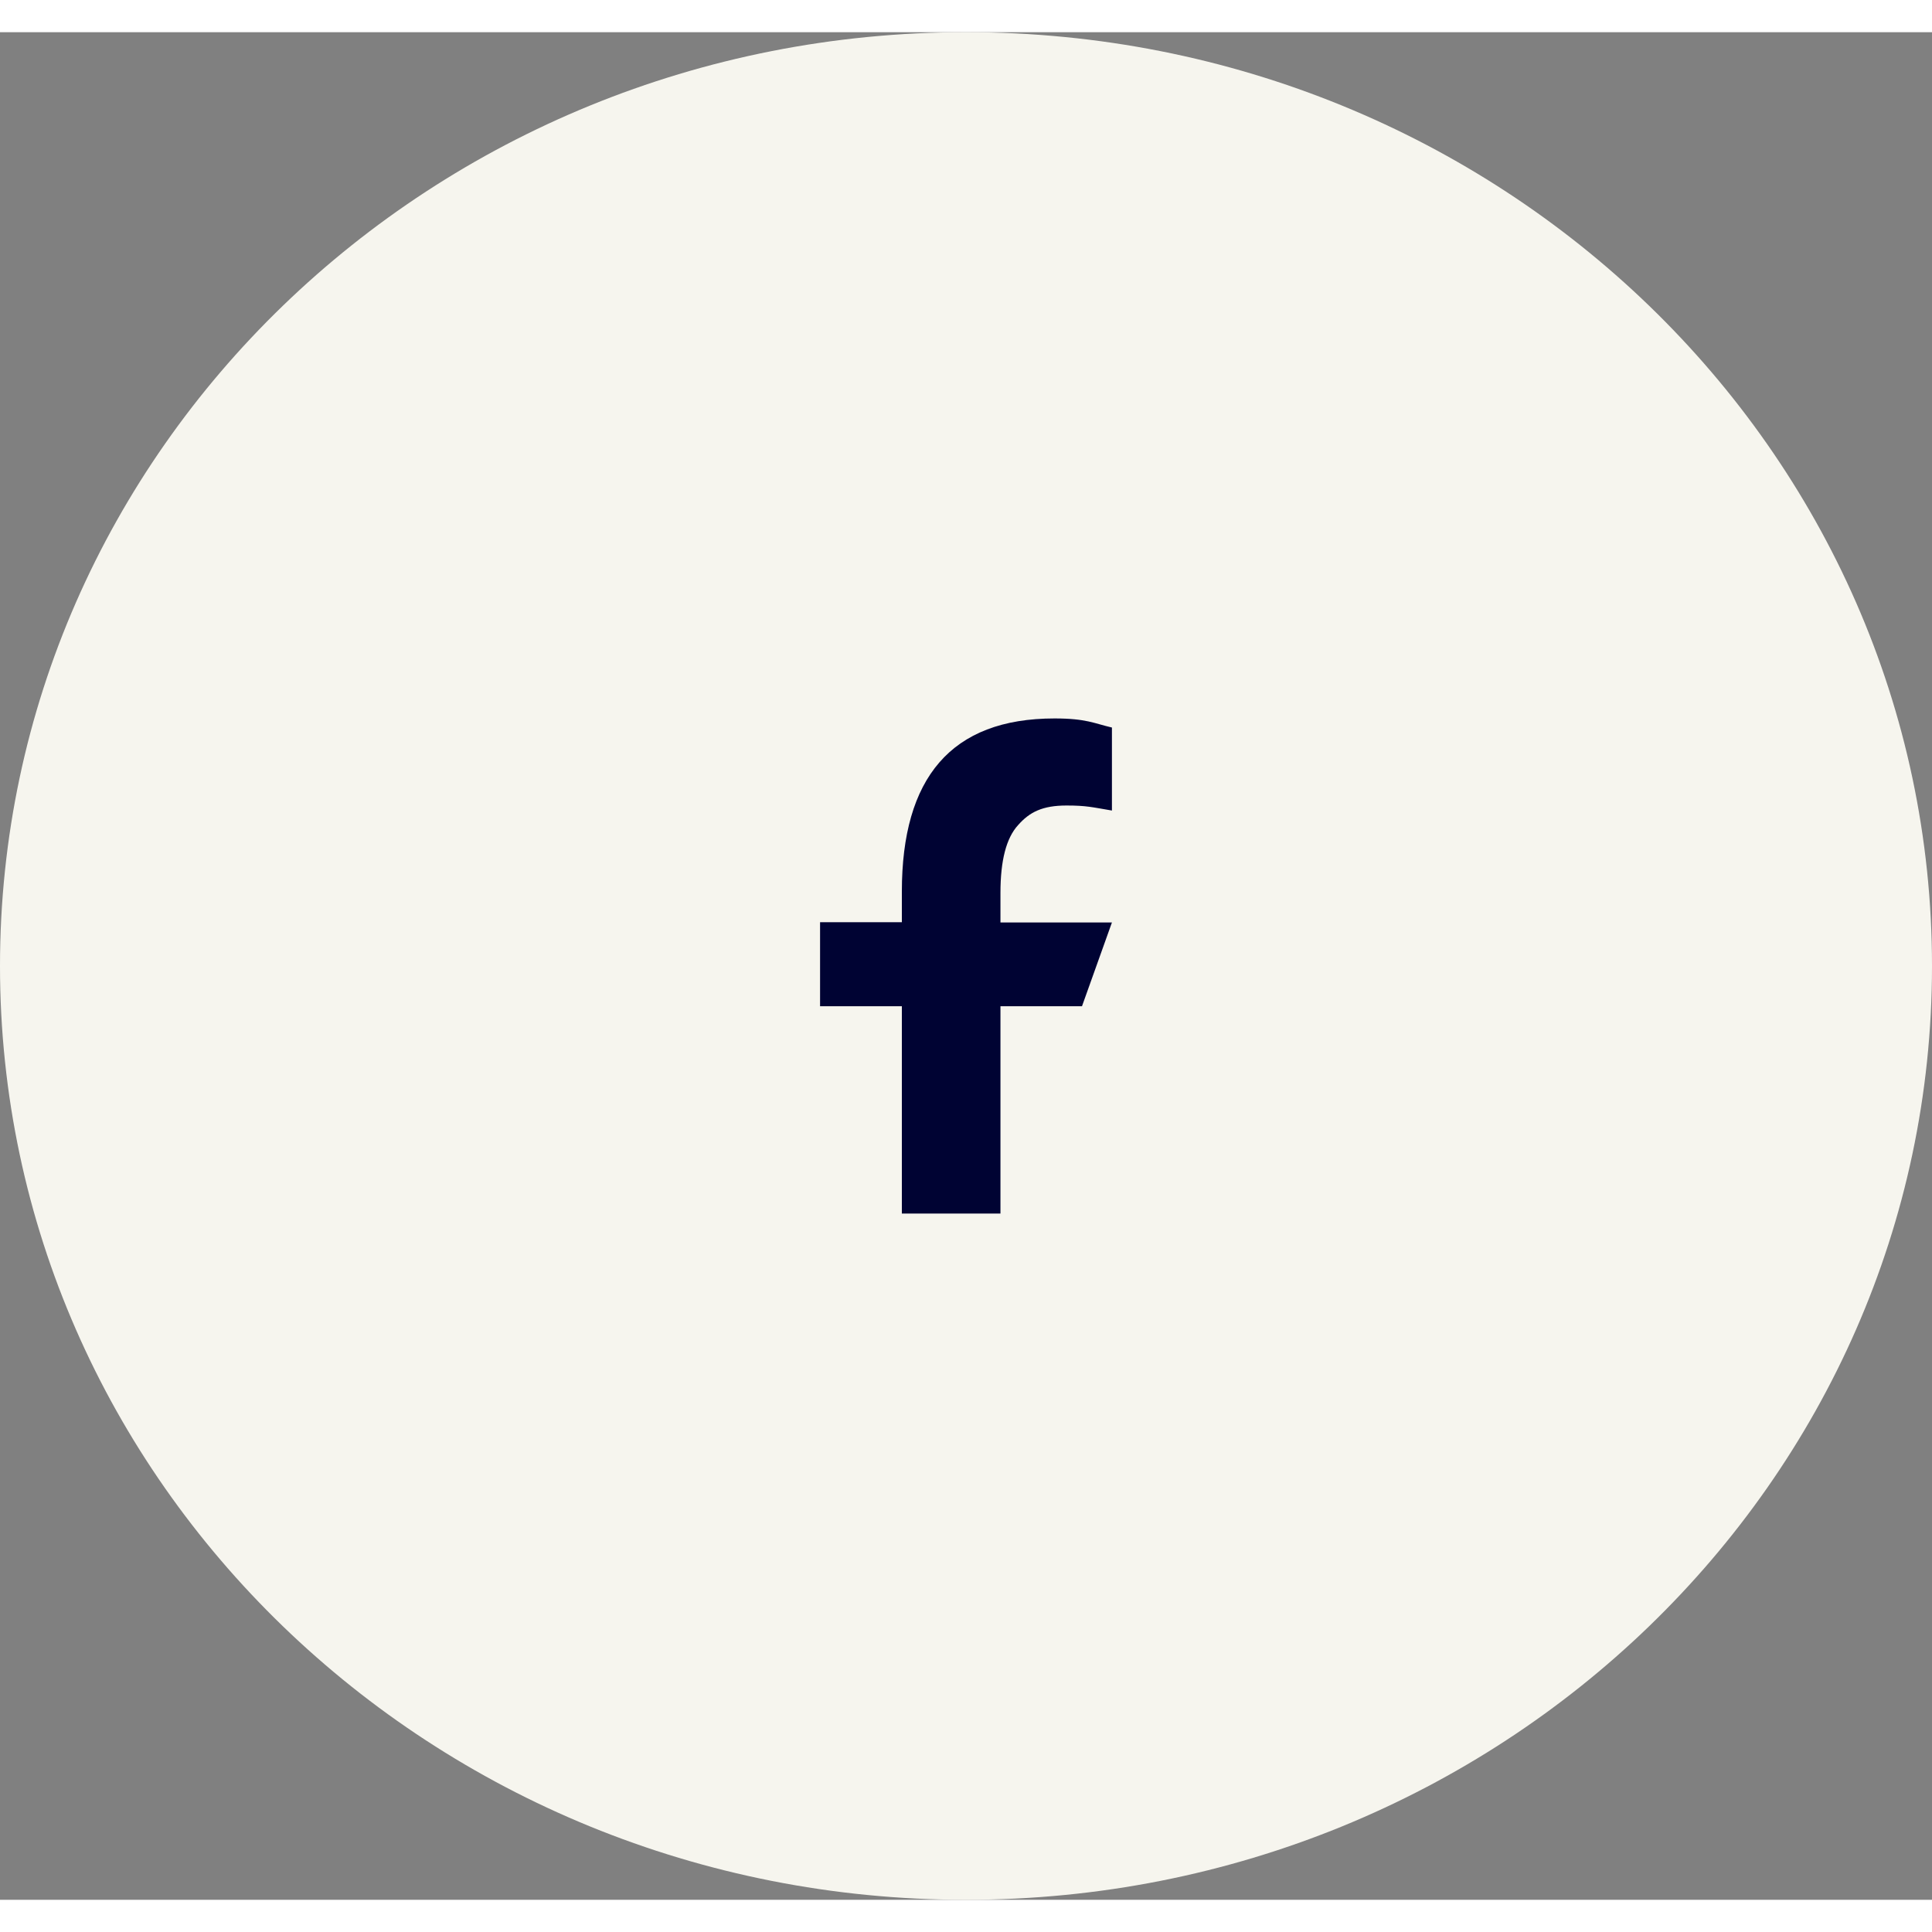 <?xml version="1.0" encoding="UTF-8"?>
<svg xmlns="http://www.w3.org/2000/svg" xmlns:xlink="http://www.w3.org/1999/xlink" width="30px" height="30px" viewBox="0 0 30 29" version="1.1">
<rect x="0" y="0" width="30" height="29" fill="#808080" stroke="none"/>
<g id="surface1">
<path style=" stroke:none;fill-rule:nonzero;fill:rgb(96.471%,96.078%,93.333%);fill-opacity:1;" d="M 15 0 C 23.285 0 30 6.492 30 14.5 C 30 22.508 23.285 29 15 29 C 6.715 29 0 22.508 0 14.5 C 0 6.492 6.715 0 15 0 Z M 15 0 "/>
<path style=" stroke:none;fill-rule:nonzero;fill:rgb(0%,1.176%,20%);fill-opacity:1;" d="M 15.535 15.125 L 15.535 18.344 L 14.004 18.344 L 14.004 15.125 L 12.734 15.125 L 12.734 13.82 L 14.004 13.82 L 14.004 13.344 C 14.004 11.582 14.766 10.656 16.375 10.656 C 16.871 10.656 16.992 10.734 17.266 10.797 L 17.266 12.086 C 16.961 12.035 16.875 12.008 16.562 12.008 C 16.188 12.008 15.988 12.109 15.809 12.312 C 15.625 12.512 15.535 12.863 15.535 13.363 L 15.535 13.824 L 17.266 13.824 L 16.801 15.125 Z M 15.535 15.125 "/>
</g>
</svg>
